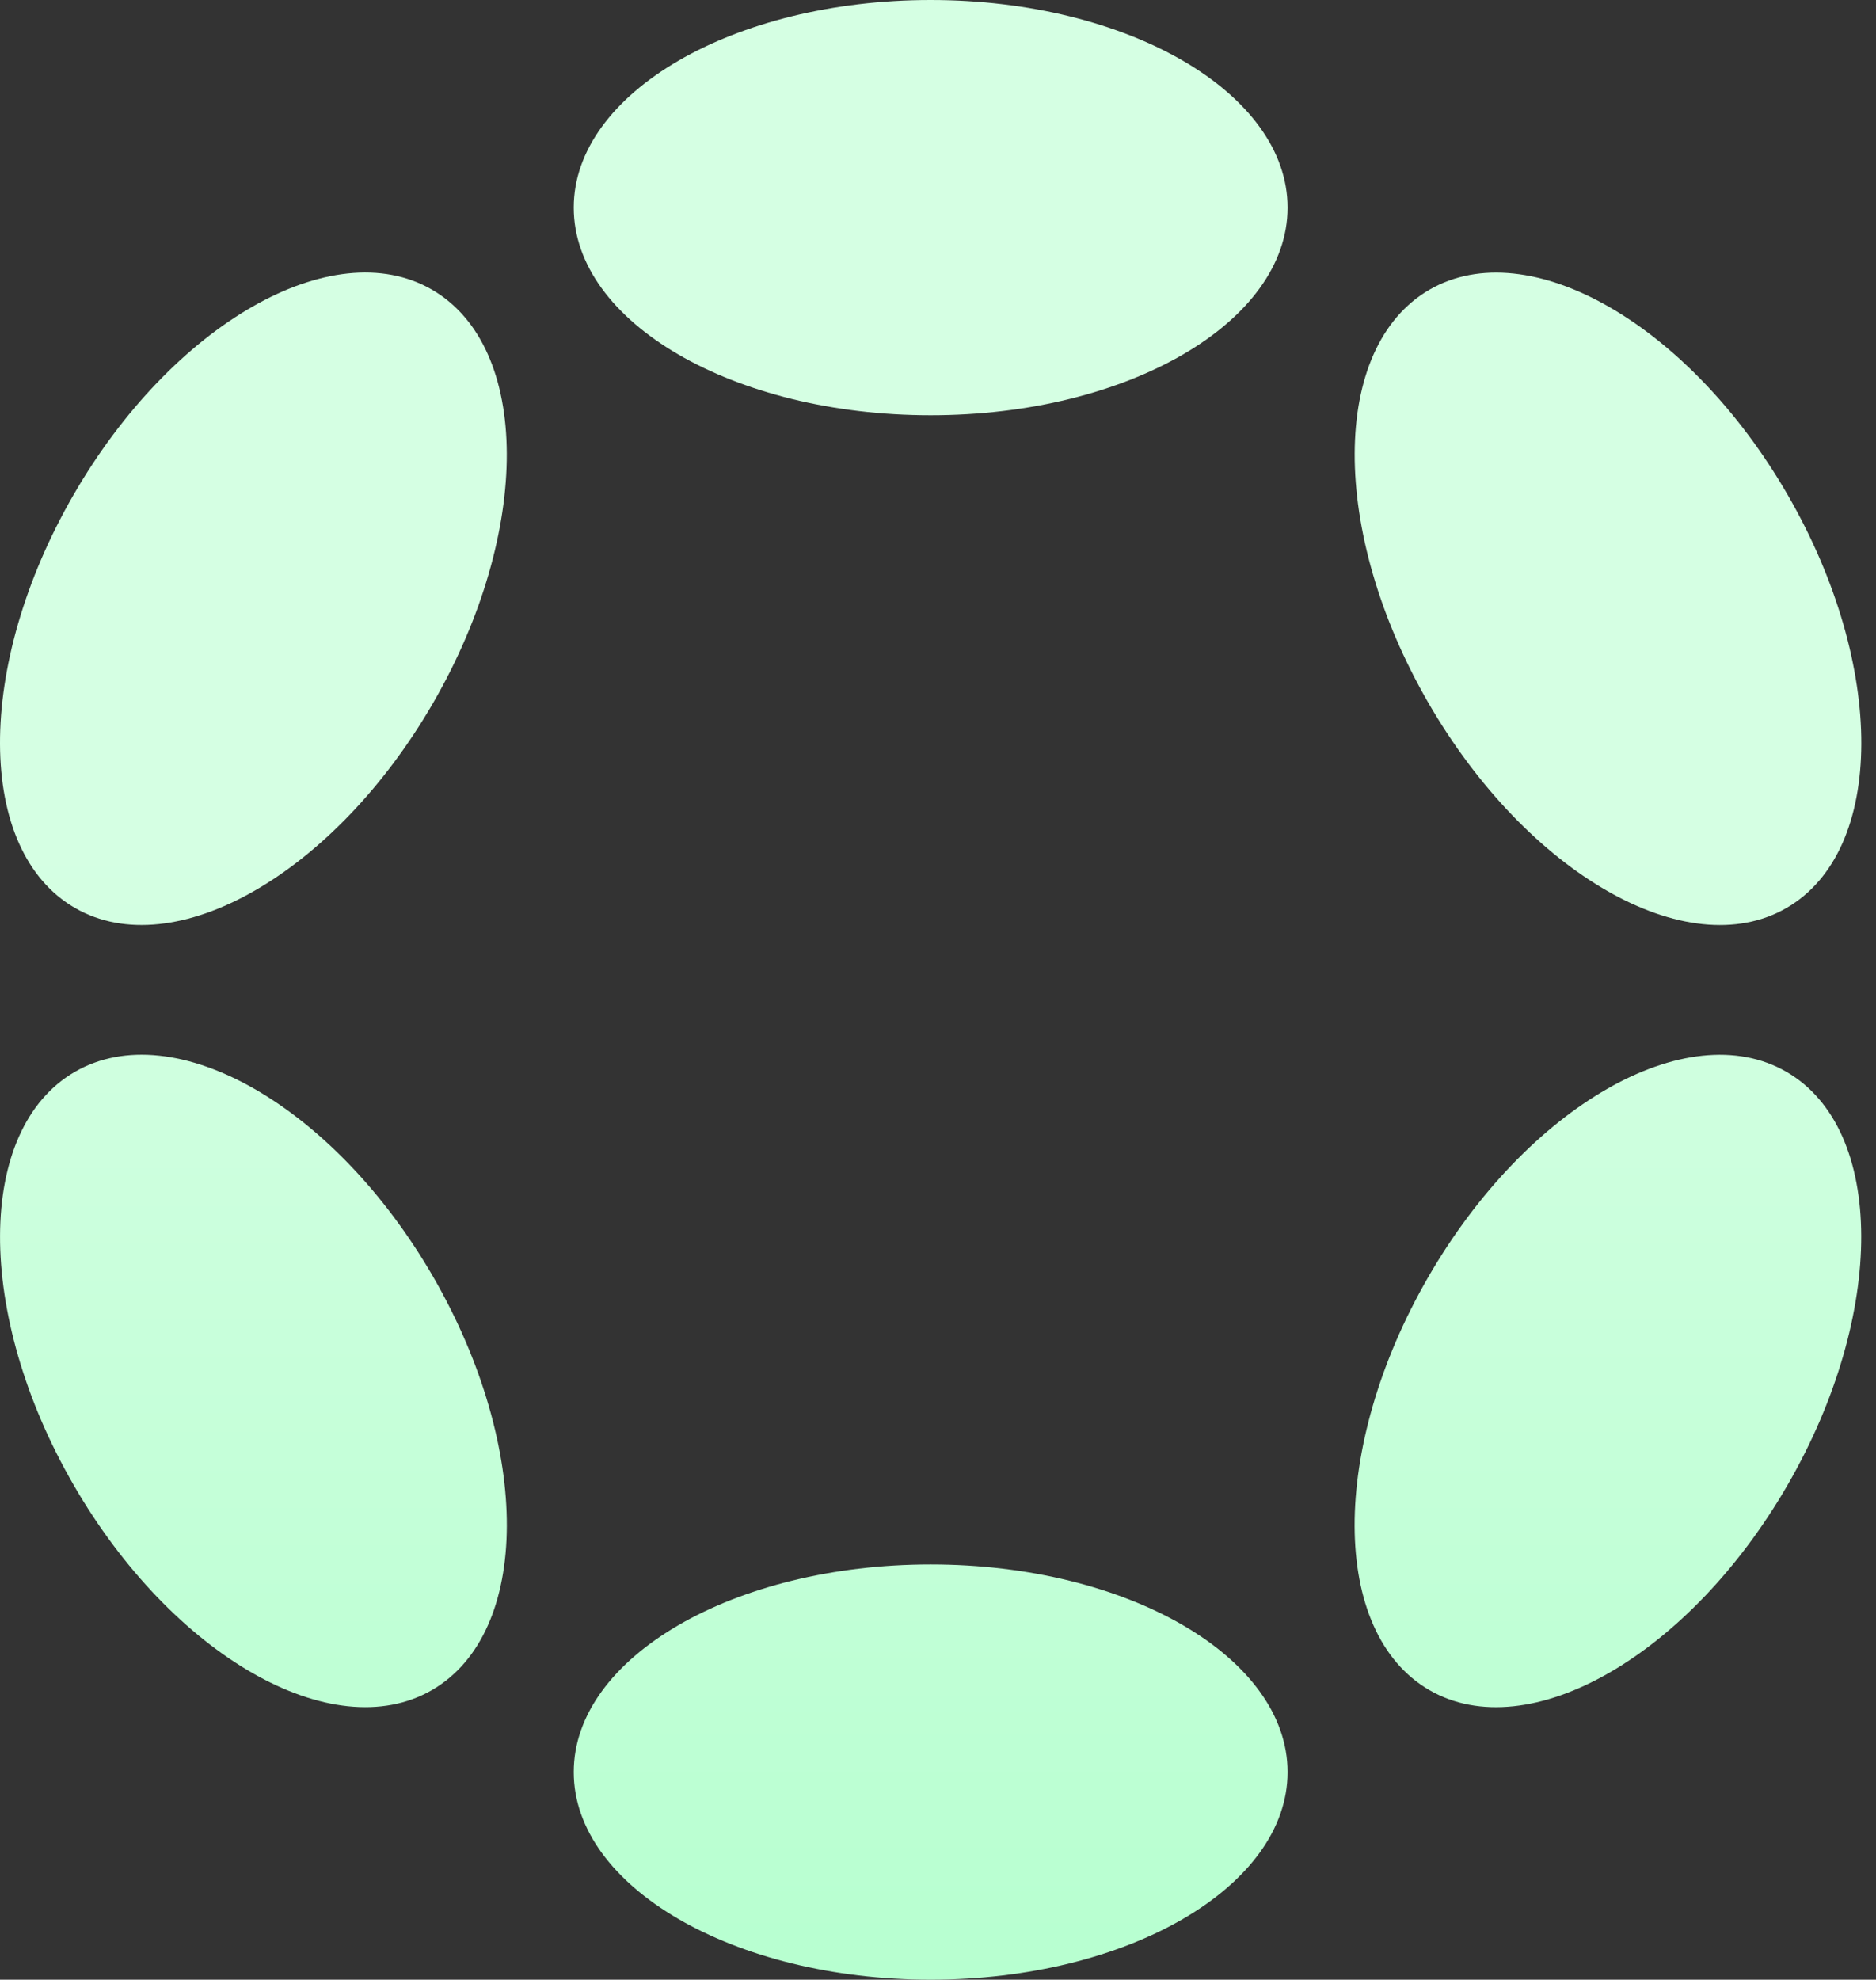 <svg width="109" height="115" viewBox="0 0 109 115" fill="none" xmlns="http://www.w3.org/2000/svg">
<rect x="0" y="0" width="109" height="115" fill="#333333" stroke="none"/>
<path d="M54.074 24.122C65.528 24.122 74.812 18.722 74.812 12.061C74.812 5.4 65.528 0 54.074 0C42.621 0 33.336 5.4 33.336 12.061C33.336 18.722 42.621 24.122 54.074 24.122Z" fill="url(#paint0_linear_4014_305)"/>
<path d="M54.074 115C65.528 115 74.812 109.6 74.812 102.939C74.812 96.278 65.528 90.878 54.074 90.878C42.621 90.878 33.336 96.278 33.336 102.939C33.336 109.6 42.621 115 54.074 115Z" fill="url(#paint1_linear_4014_305)"/>
<path d="M25.175 40.817C30.901 30.898 30.864 20.156 25.092 16.823C19.319 13.49 9.997 18.829 4.271 28.748C-1.456 38.666 -1.419 49.408 4.354 52.741C10.126 56.074 19.448 50.735 25.175 40.817Z" fill="url(#paint2_linear_4014_305)"/>
<path d="M103.87 86.251C109.596 76.332 109.562 65.592 103.794 62.261C98.025 58.931 88.707 64.271 82.98 74.19C77.253 84.108 77.287 94.849 83.056 98.18C88.824 101.51 98.143 96.169 103.87 86.251Z" fill="url(#paint3_linear_4014_305)"/>
<path d="M25.094 98.177C30.866 94.844 30.904 84.102 25.177 74.183C19.45 64.265 10.128 58.926 4.356 62.259C-1.417 65.592 -1.454 76.334 4.273 86.253C9.999 96.171 19.321 101.51 25.094 98.177Z" fill="url(#paint4_linear_4014_305)"/>
<path d="M103.798 52.744C109.567 49.414 109.601 38.673 103.874 28.755C98.147 18.836 88.829 13.495 83.06 16.826C77.291 20.157 77.257 30.897 82.984 40.816C88.711 50.734 98.029 56.075 103.798 52.744Z" fill="url(#paint5_linear_4014_305)"/>
<defs>
<linearGradient id="paint0_linear_4014_305" x1="55.587" y1="0" x2="55.587" y2="115" gradientUnits="userSpaceOnUse">
<stop offset="0.428" stop-color="#D5FFE3"/>
<stop offset="1" stop-color="#B7FFD0"/>
</linearGradient>
<linearGradient id="paint1_linear_4014_305" x1="55.587" y1="0" x2="55.587" y2="115" gradientUnits="userSpaceOnUse">
<stop offset="0.428" stop-color="#D5FFE3"/>
<stop offset="1" stop-color="#B7FFD0"/>
</linearGradient>
<linearGradient id="paint2_linear_4014_305" x1="55.587" y1="0" x2="55.587" y2="115" gradientUnits="userSpaceOnUse">
<stop offset="0.428" stop-color="#D5FFE3"/>
<stop offset="1" stop-color="#B7FFD0"/>
</linearGradient>
<linearGradient id="paint3_linear_4014_305" x1="55.587" y1="0" x2="55.587" y2="115" gradientUnits="userSpaceOnUse">
<stop offset="0.428" stop-color="#D5FFE3"/>
<stop offset="1" stop-color="#B7FFD0"/>
</linearGradient>
<linearGradient id="paint4_linear_4014_305" x1="55.587" y1="0" x2="55.587" y2="115" gradientUnits="userSpaceOnUse">
<stop offset="0.428" stop-color="#D5FFE3"/>
<stop offset="1" stop-color="#B7FFD0"/>
</linearGradient>
<linearGradient id="paint5_linear_4014_305" x1="55.587" y1="0" x2="55.587" y2="115" gradientUnits="userSpaceOnUse">
<stop offset="0.428" stop-color="#D5FFE3"/>
<stop offset="1" stop-color="#B7FFD0"/>
</linearGradient>
</defs>
</svg>
